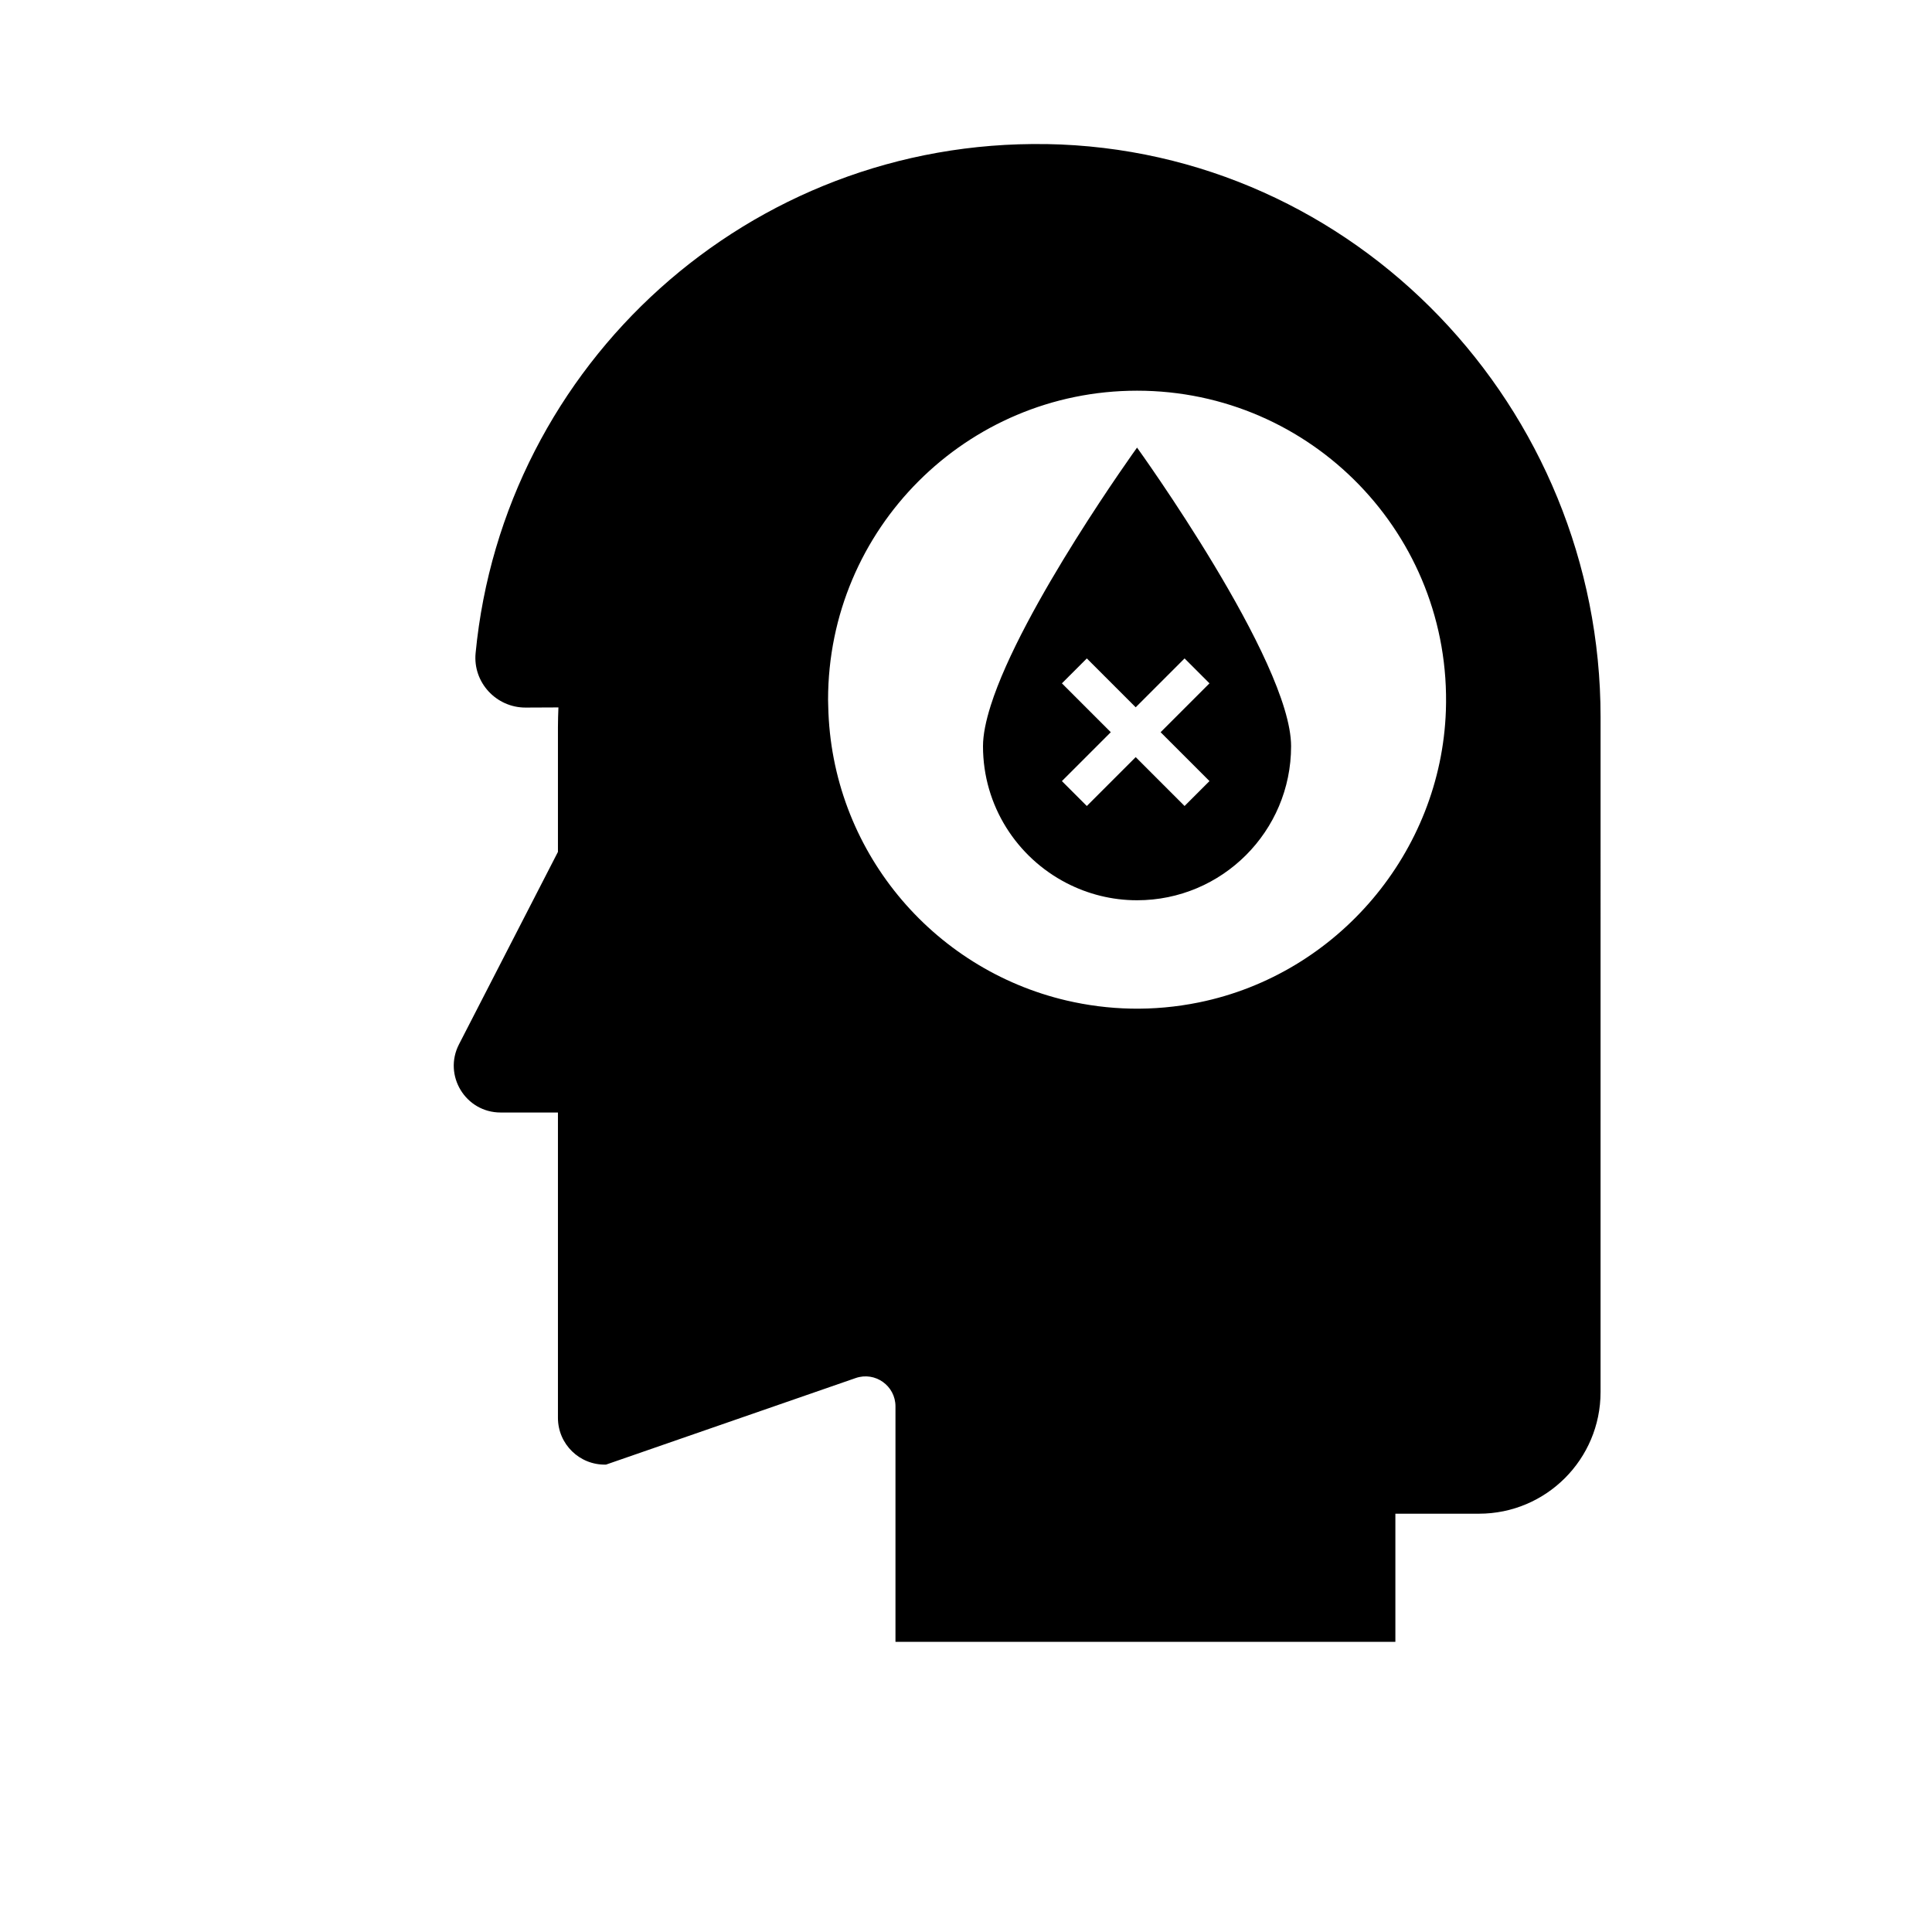 <?xml version="1.0" encoding="UTF-8"?>
<!-- Uploaded to: ICON Repo, www.iconrepo.com, Generator: ICON Repo Mixer Tools -->
<svg fill="#000000" width="800px" height="800px" version="1.1" viewBox="144 144 512 512" xmlns="http://www.w3.org/2000/svg">
 <g>
  <path d="m421.31 182.19c-78.777-1.316-143.9 58.348-151.27 134.89-0.75 7.769 5.473 14.469 13.277 14.434l8.672-0.039c-0.07 1.746-0.129 3.492-0.129 5.254v33.031l-26.223 50.996c-4.242 8.254 1.75 18.07 11.027 18.07h15.195v80.914c0 6.984 5.762 12.59 12.742 12.395l66.164-22.938c5.16-1.789 10.543 2.043 10.543 7.504v62.398l132.48 0.004v-33.957h22.148c17.801 0 32.227-14.43 32.227-32.227l0.004-178.89c0-81.934-64.934-150.48-146.86-151.85zm40.461 227.45c-12.27 2.504-24.102 2.074-35.113-0.492-35.68-8.328-62.379-39.969-63.168-77.996-0.012-0.574-0.043-1.145-0.043-1.727 0-45.227 36.664-81.887 81.887-81.887 46.184 0 83.438 38.234 81.84 84.777-1.293 37.488-28.645 69.824-65.402 77.324z"/>
  <path d="m406.56 330.95c-1.289 4.07-2.055 7.754-2.055 10.805 0 15.809 9.004 29.492 22.148 36.273 5.602 2.891 11.941 4.551 18.676 4.551 22.547 0 40.824-18.277 40.824-40.824 0-22.547-40.824-79.137-40.824-79.137s-30.512 42.309-38.77 68.332zm57.965-5.859-12.953 12.953 12.953 12.953-6.602 6.602-12.953-12.953-12.953 12.953-6.602-6.602 12.953-12.953-12.953-12.953 6.602-6.602 12.953 12.953 12.953-12.953z"/>
 </g>
</svg>